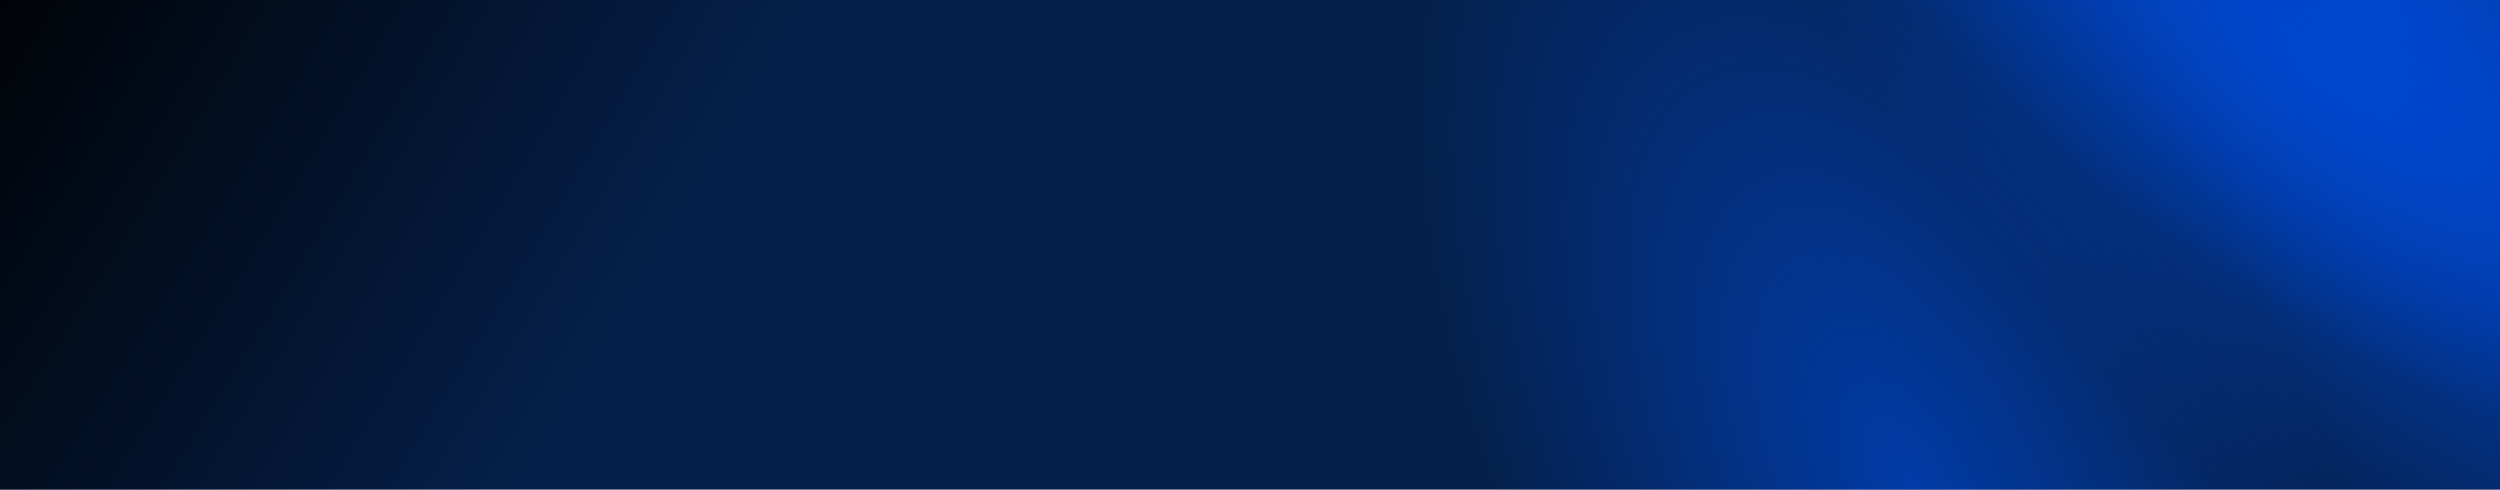 <svg width="1440" height="282" fill="none" xmlns="http://www.w3.org/2000/svg">
  <path fill="#05204A" d="M0 0h1440v282H0z"></path>
  <path fill="url(#a)" d="M0 0h1440v282H0z"></path>
  <path fill="url(#b)" style="mix-blend-mode:screen" d="M0 0h1440v282H0z"></path>
  <path fill="url(#c)" fill-opacity=".7" style="mix-blend-mode:screen" d="M0 0h1440v282H0z"></path>
  <path fill="url(#d)" style="mix-blend-mode:screen" d="M0 0h1440v282H0z"></path>
  <defs>
    <radialGradient id="a" cx="0" cy="0" r="1" gradientUnits="userSpaceOnUse" gradientTransform="matrix(382 229 -1169.362 1950.638 -52 0)">
      <stop></stop>
      <stop offset="1" stop-opacity="0"></stop>
    </radialGradient>
    <radialGradient id="b" cx="0" cy="0" r="1" gradientUnits="userSpaceOnUse" gradientTransform="rotate(137.98 683 262.316) scale(258.443 529.761)">
      <stop stop-color="#0047CF"></stop>
      <stop offset="1" stop-color="#0047CF" stop-opacity="0"></stop>
    </radialGradient>
    <radialGradient id="c" cx="0" cy="0" r="1" gradientUnits="userSpaceOnUse" gradientTransform="rotate(-26.34 1153.578 -2213.755) scale(227.633 466.304)">
      <stop stop-color="#0047CF"></stop>
      <stop offset="1" stop-color="#0047CF" stop-opacity="0"></stop>
    </radialGradient>
    <radialGradient id="d" cx="0" cy="0" r="1" gradientUnits="userSpaceOnUse" gradientTransform="matrix(-90 134 -345.061 -231.758 1342 41)">
      <stop stop-color="#0047CF"></stop>
      <stop offset=".834" stop-color="#0047CF" stop-opacity="0"></stop>
    </radialGradient>
  </defs>
</svg>